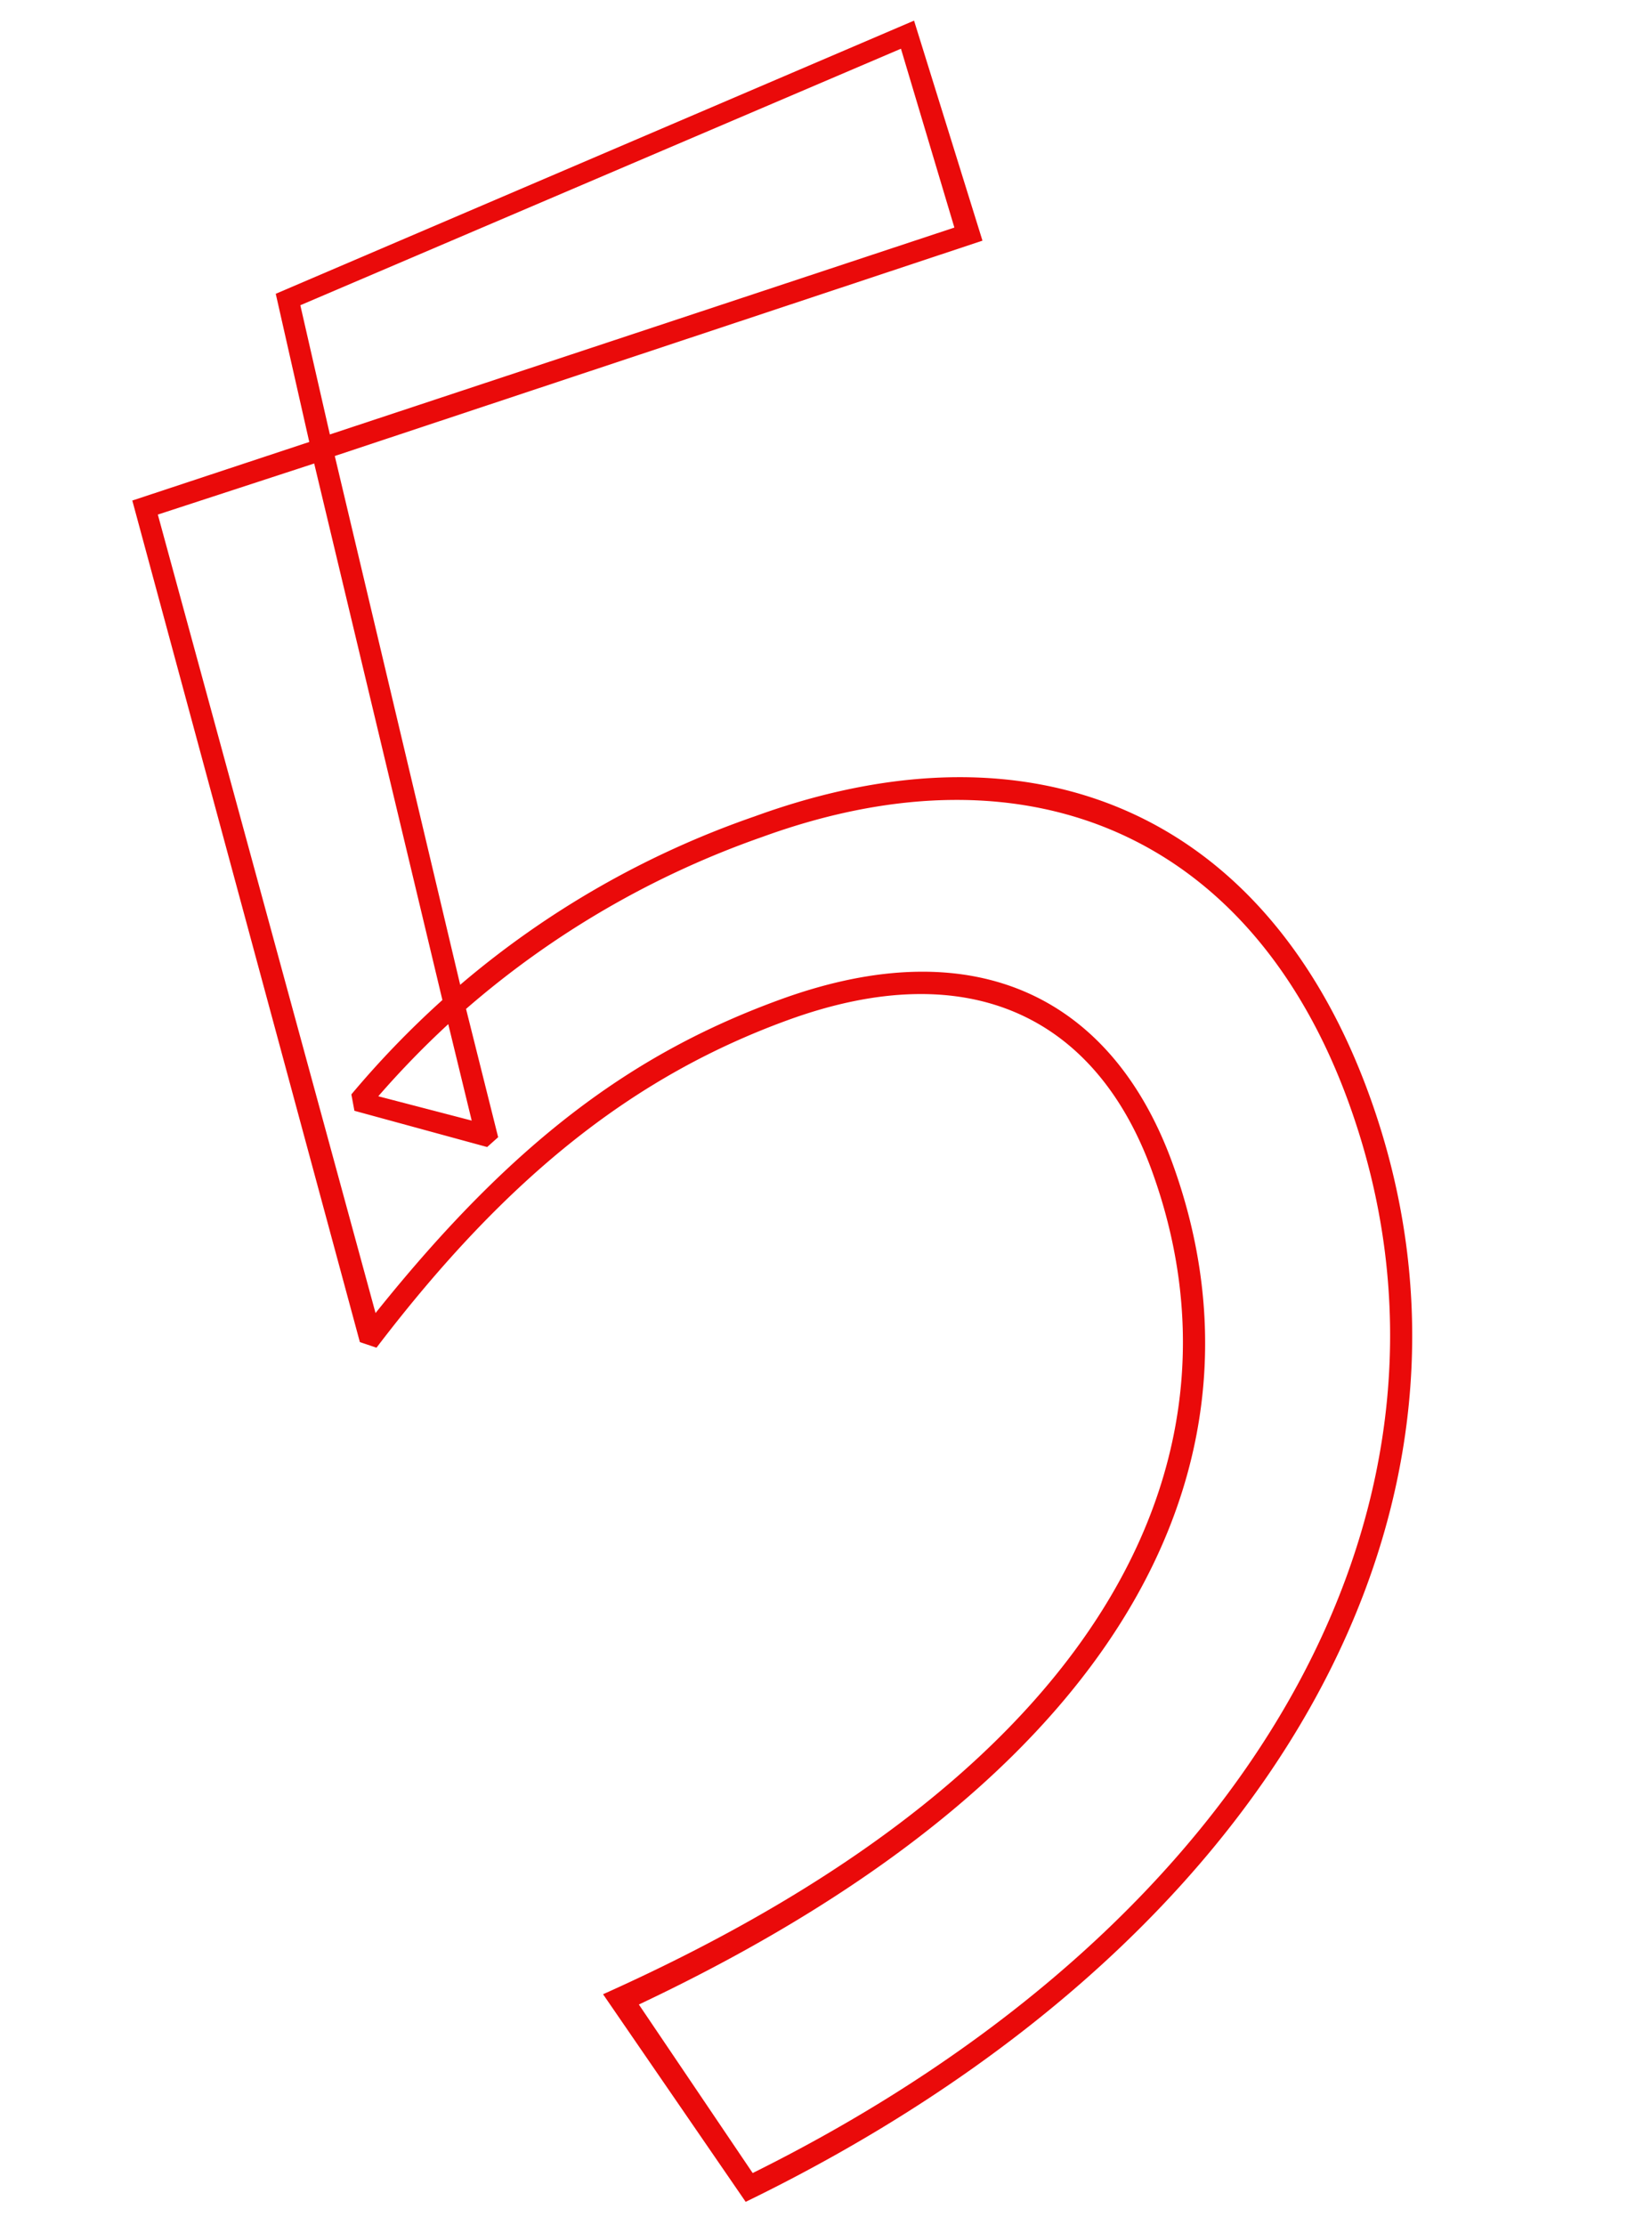 <svg xmlns="http://www.w3.org/2000/svg" width="54.262" height="73.089" viewBox="0 0 54.262 73.089">
  <path id="パス_13459" data-name="パス 13459" d="M-13.365,1.8c19.08-1.98,31.68-12.78,31.68-27.18,0-9.63-5.85-15.48-15.84-15.48a30,30,0,0,0-10.98,1.89l2.07-17.73,22.41.63.36-7.56-22.77,1.26-.63,4.95-6.12-.18-2.43,28.53.45.36c6.03-3.87,11.07-5.49,16.38-5.49,6.39,0,9.54,3.42,9.54,8.73,0,9.54-7.47,17.91-26.19,19.26Zm-1.08-7.29c18.45-1.71,25.92-10.17,25.92-19.98,0-5.67-3.33-9.45-10.26-9.45-5.13,0-9.81,1.35-16.02,5.13l2.25-27.09,5.4.18-2.07,18a30.763,30.763,0,0,0-3.87,1.89l-.09.54,3.69,2.61.45-.18.45-4.32a29.859,29.859,0,0,1,11.07-1.98c9.45,0,15.12,5.58,15.12,14.76,0,13.77-11.97,24.3-30.42,26.37Zm8.64-56.25,21.42-1.17-.36,6.12-21.6-.63Zm-6.48,25.29a30.219,30.219,0,0,1,2.97-1.44l-.36,3.24Z" transform="translate(36.436 66.057) rotate(-20)" fill="#ea0a0a"/>
</svg>
